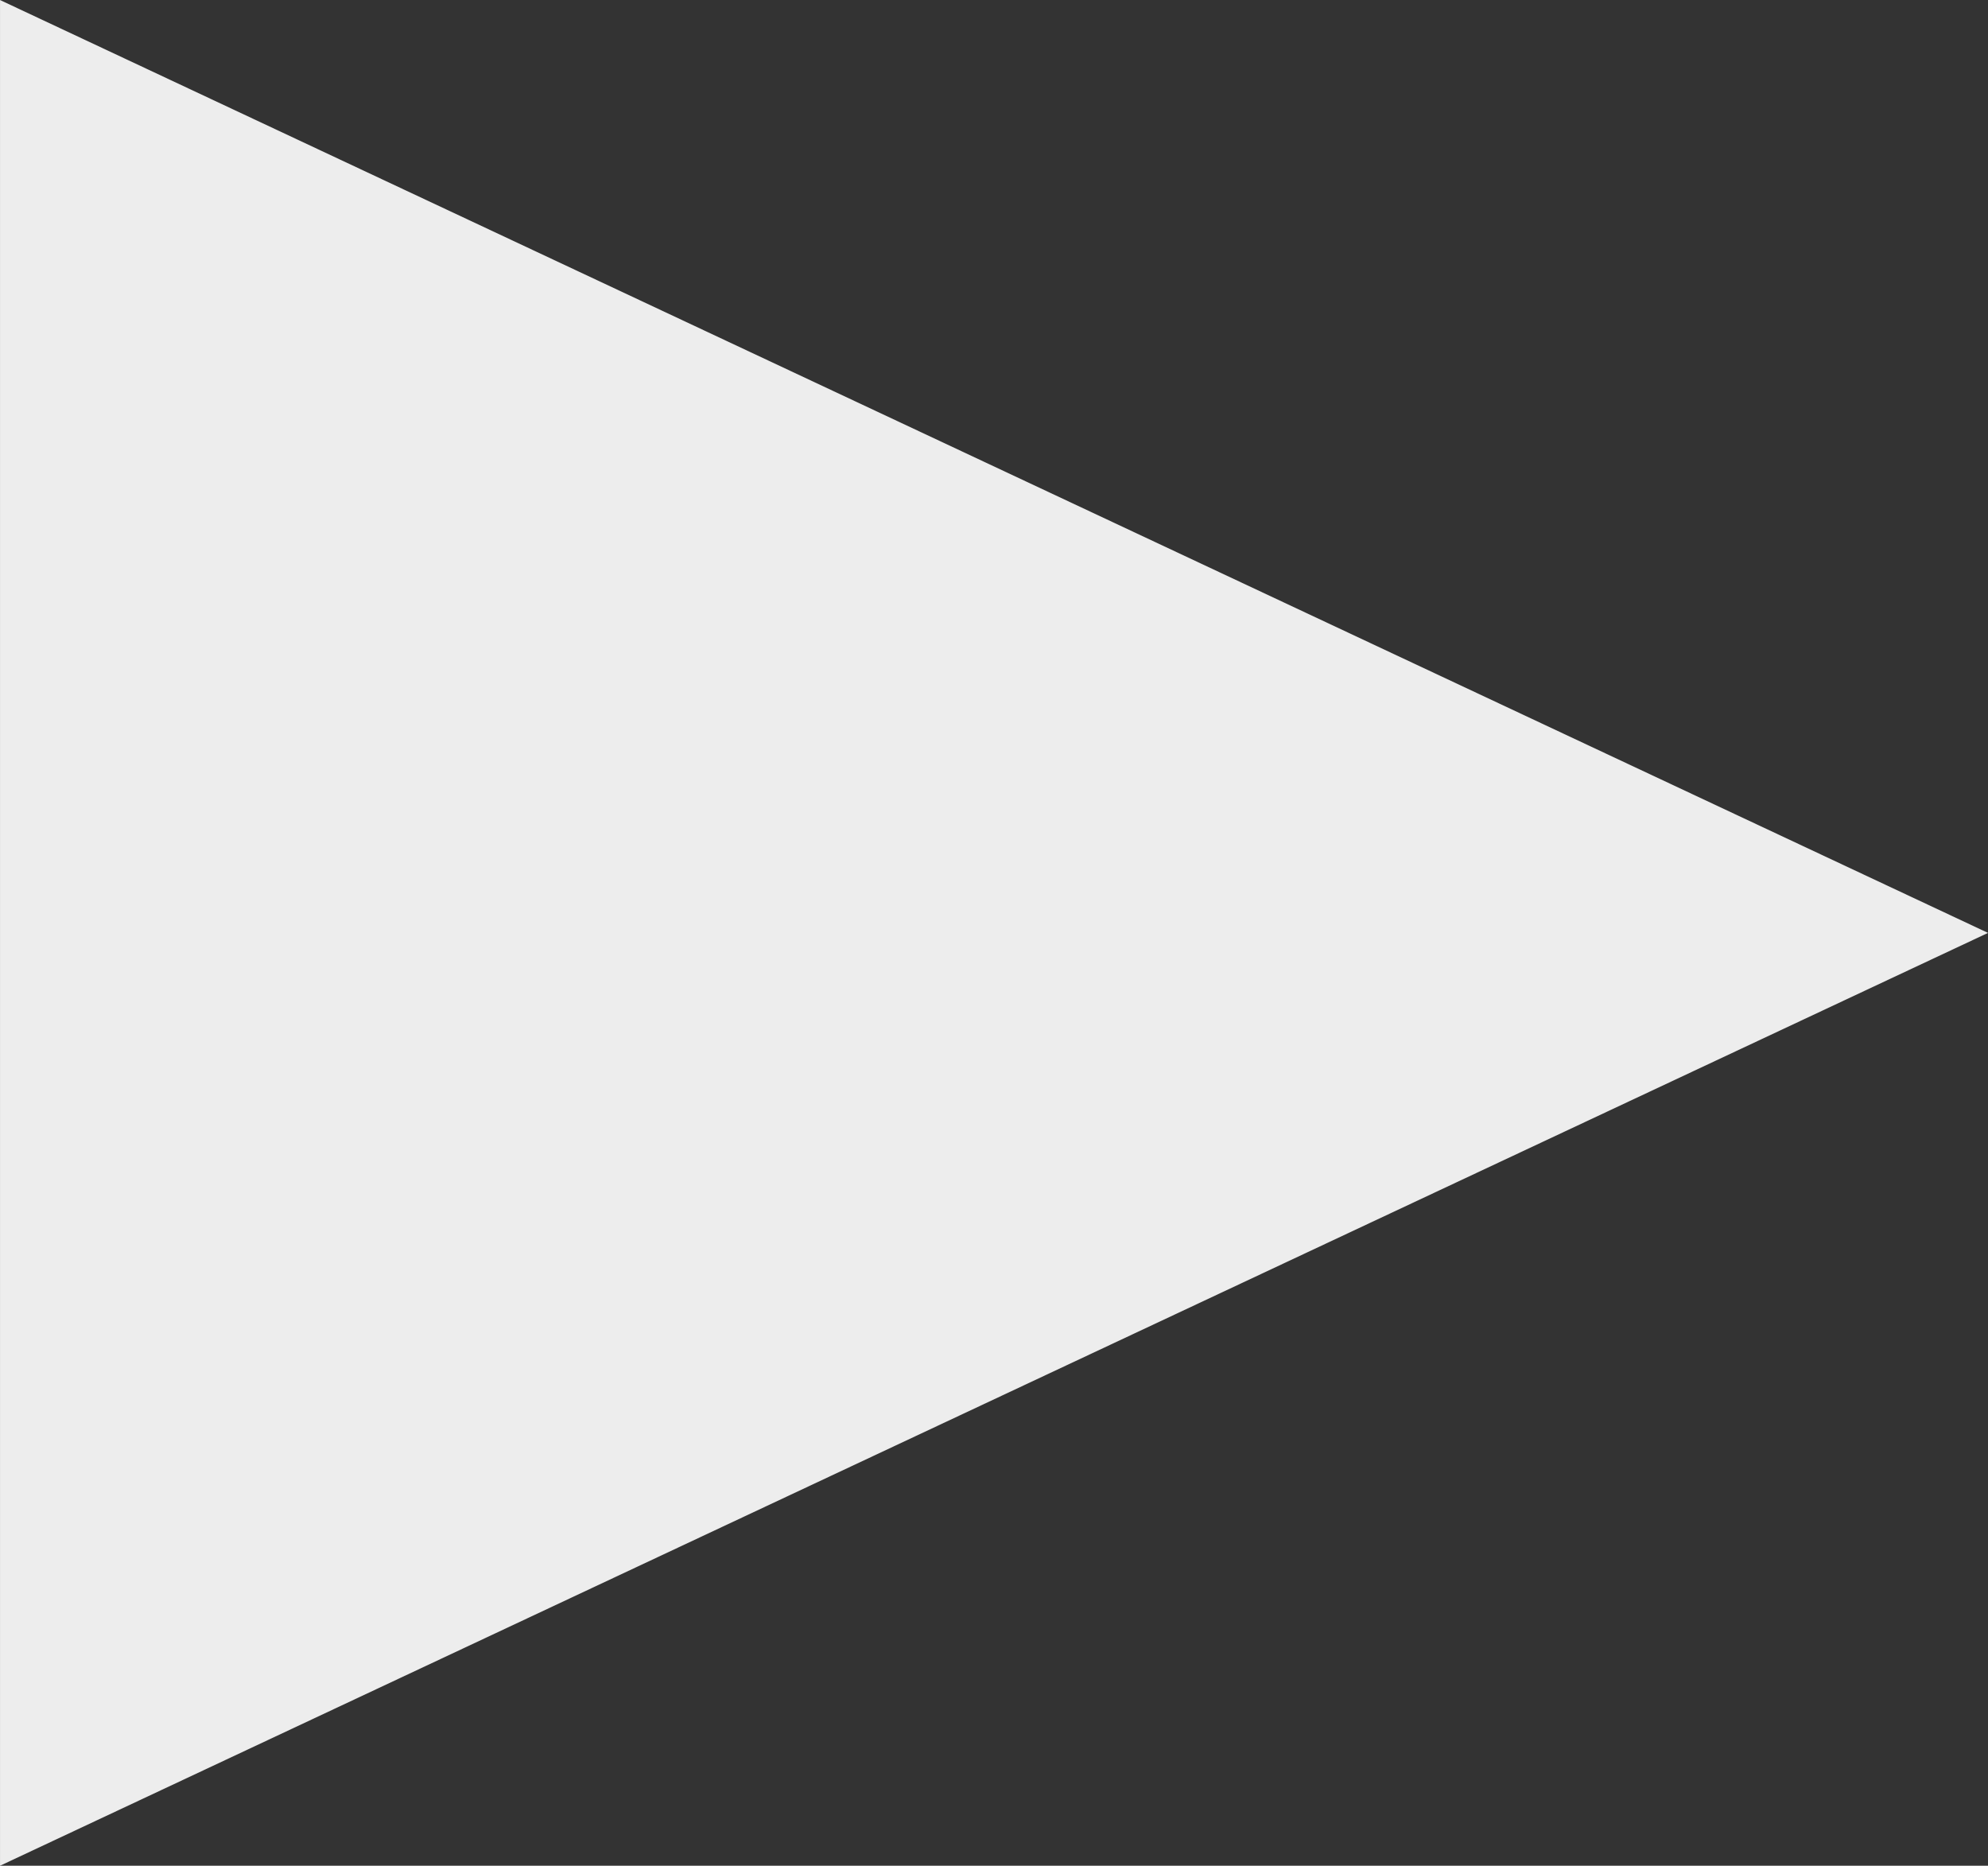 <svg xmlns="http://www.w3.org/2000/svg" width="81" height="76" viewBox="0 0 81 76"><rect x="0" y="0" width="81" height="76" fill="#333333" stroke="none"/><g><g><path fill="#ededed" d="M.001 76V.001l81 38z"/></g></g></svg>